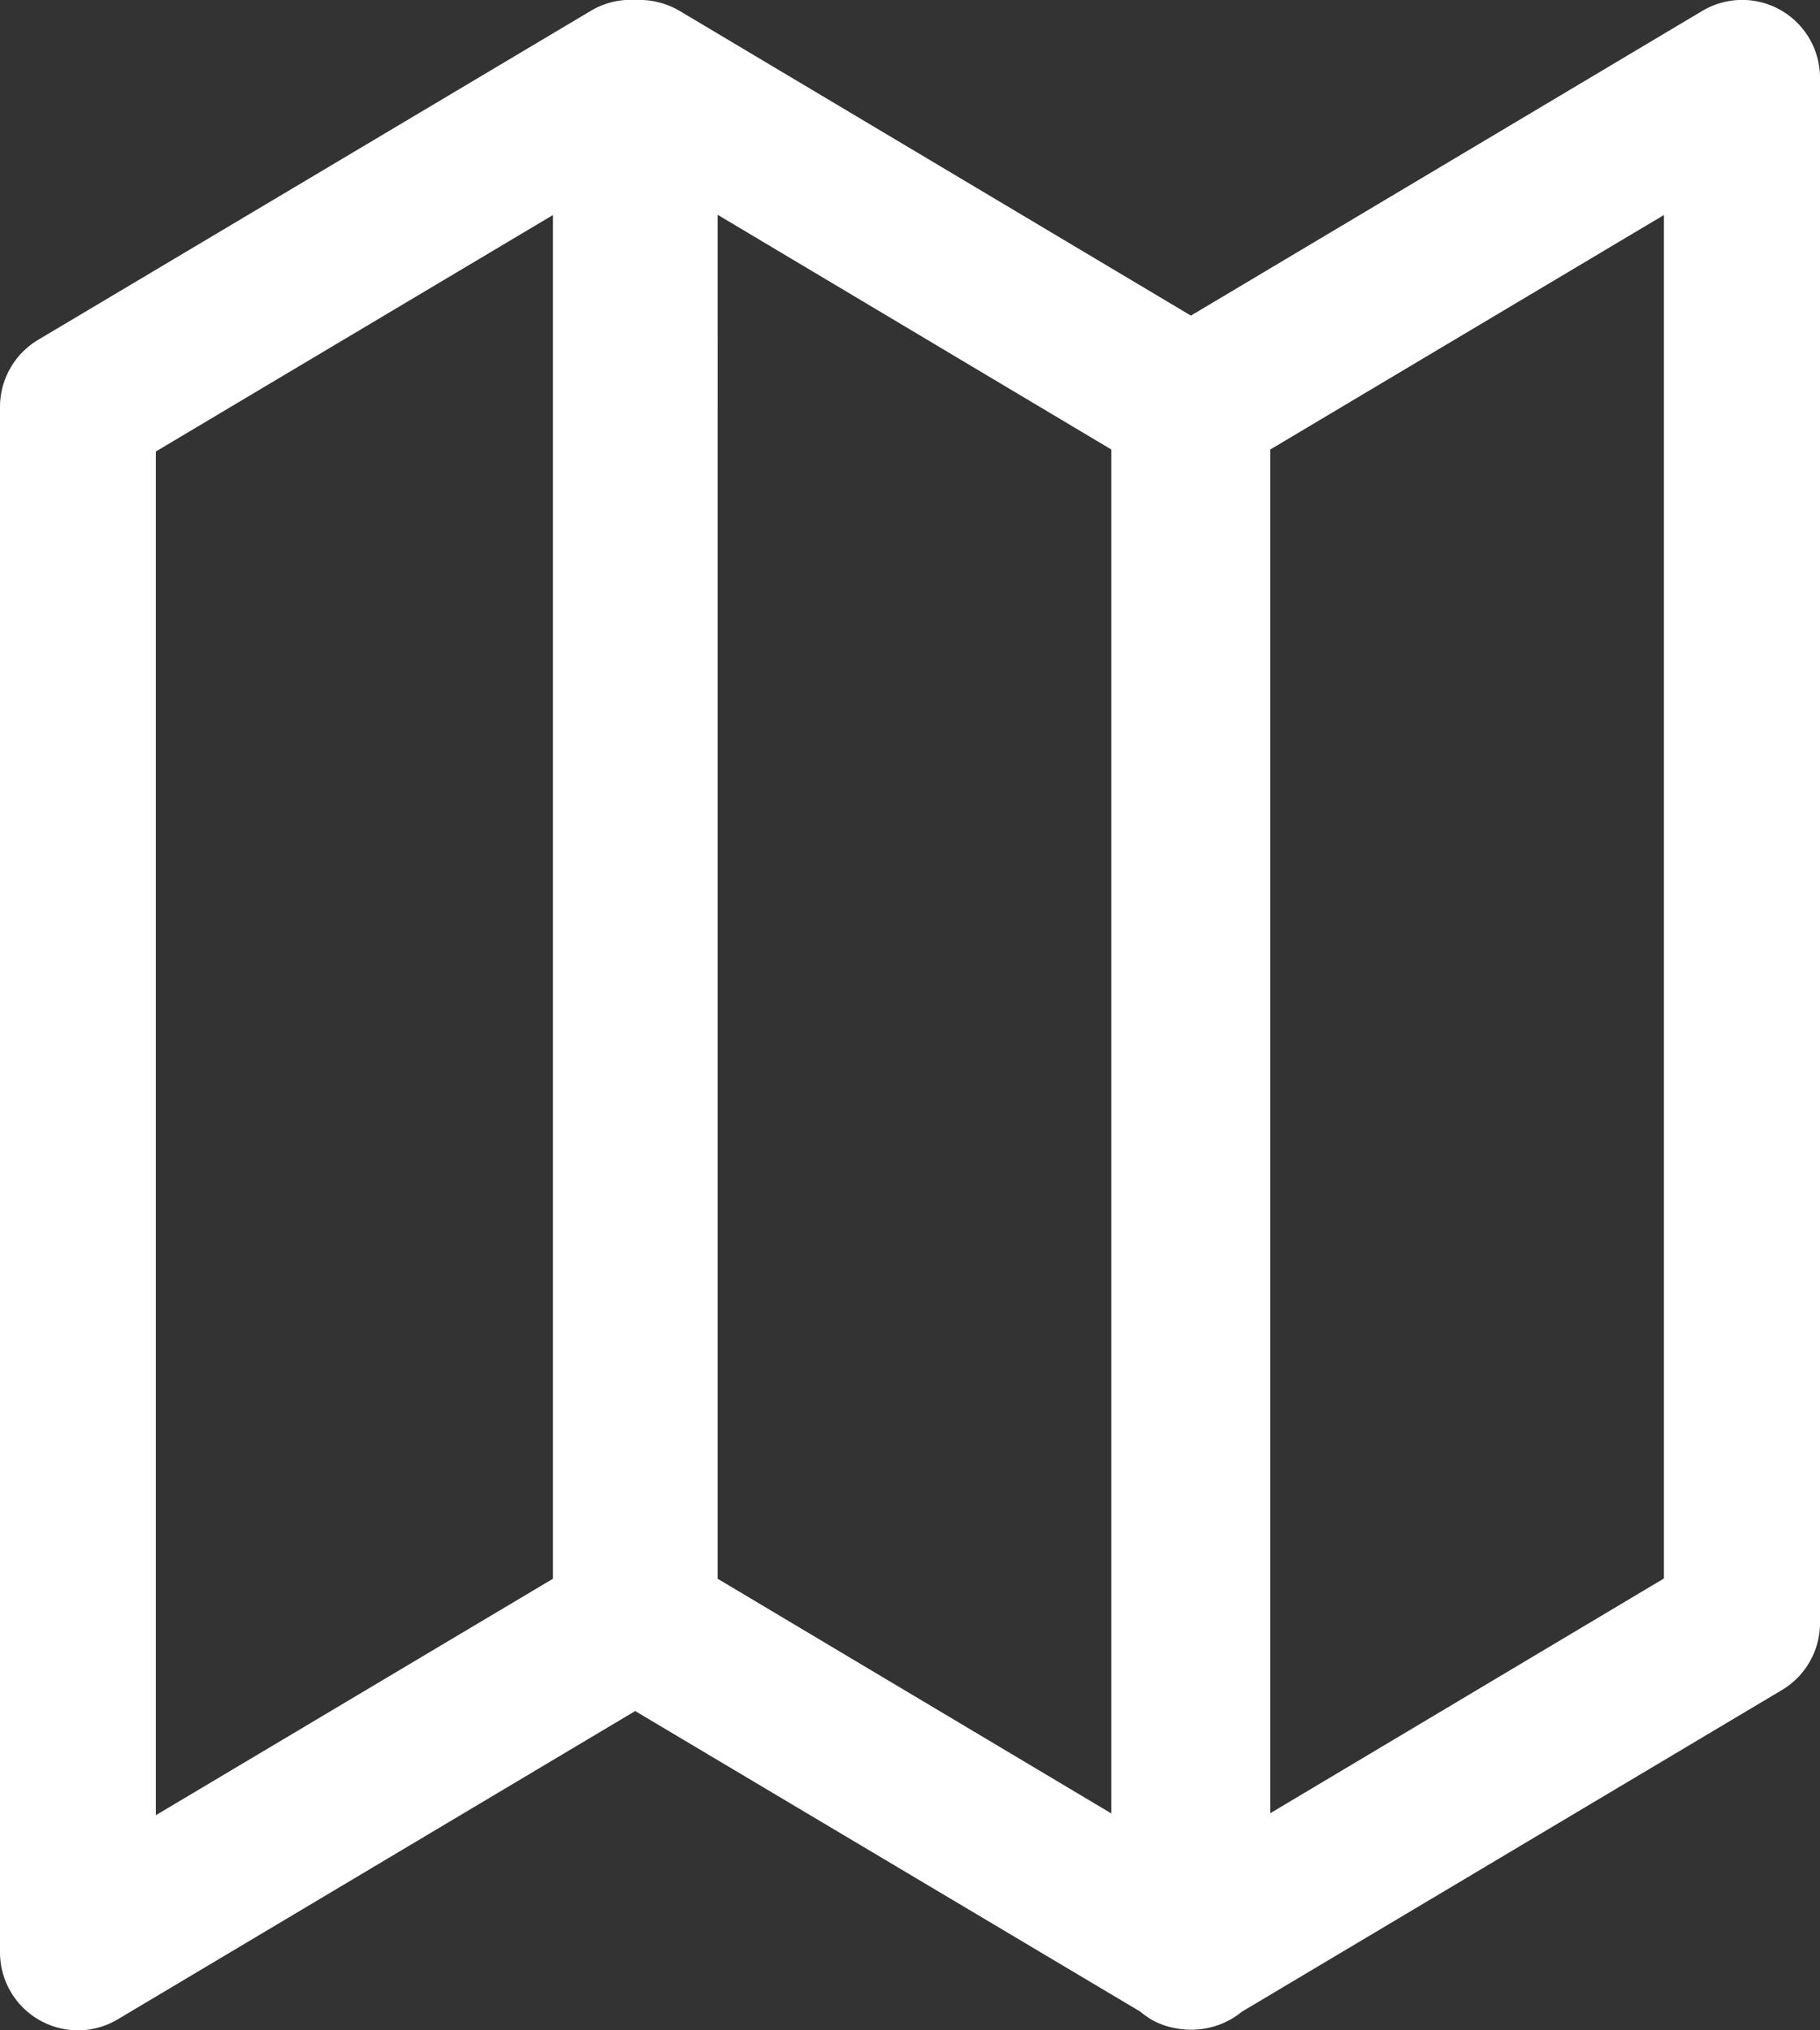 <svg xmlns="http://www.w3.org/2000/svg" xmlns:xlink="http://www.w3.org/1999/xlink" width="22.493" height="25.088" viewBox="0 0 22.493 25.088">
  <rect x="0" y="0" width="22.493" height="25.088" fill="#333333" stroke="none"/>
  <defs>
    <clipPath id="clip-path">
      <rect id="長方形_63" data-name="長方形 63" width="22.493" height="25.088" fill="#fff"/>
    </clipPath>
  </defs>
  <g id="グループ_16" data-name="グループ 16" transform="translate(0 0)">
    <g id="グループ_15" data-name="グループ 15" transform="translate(0 0)" clip-path="url(#clip-path)">
      <path id="パス_33" data-name="パス 33" d="M.963,25.088A.964.964,0,0,1,0,24.125V5.032A.966.966,0,0,1,.47,4.2L7.3.135A.953.953,0,0,1,7.851,0,.99.99,0,0,1,8.4.135L14.718,3.9,21.038.135a.962.962,0,0,1,1.455.827V20.055a.964.964,0,0,1-.47.828l-6.676,3.976a.888.888,0,0,1-.132.091.992.992,0,0,1-.645.119.939.939,0,0,1-.339-.113,1.152,1.152,0,0,1-.14-.1L7.85,21.143,1.456,24.952a.961.961,0,0,1-.493.136M1.926,5.579V22.43l4.908-2.922V2.657ZM15.7,5.554V22.405l4.864-2.9V2.657ZM8.869,19.508l4.865,2.9V5.554l-4.865-2.9Z" transform="translate(0 0)" fill="#fff"/>
    </g>
  </g>
</svg>
